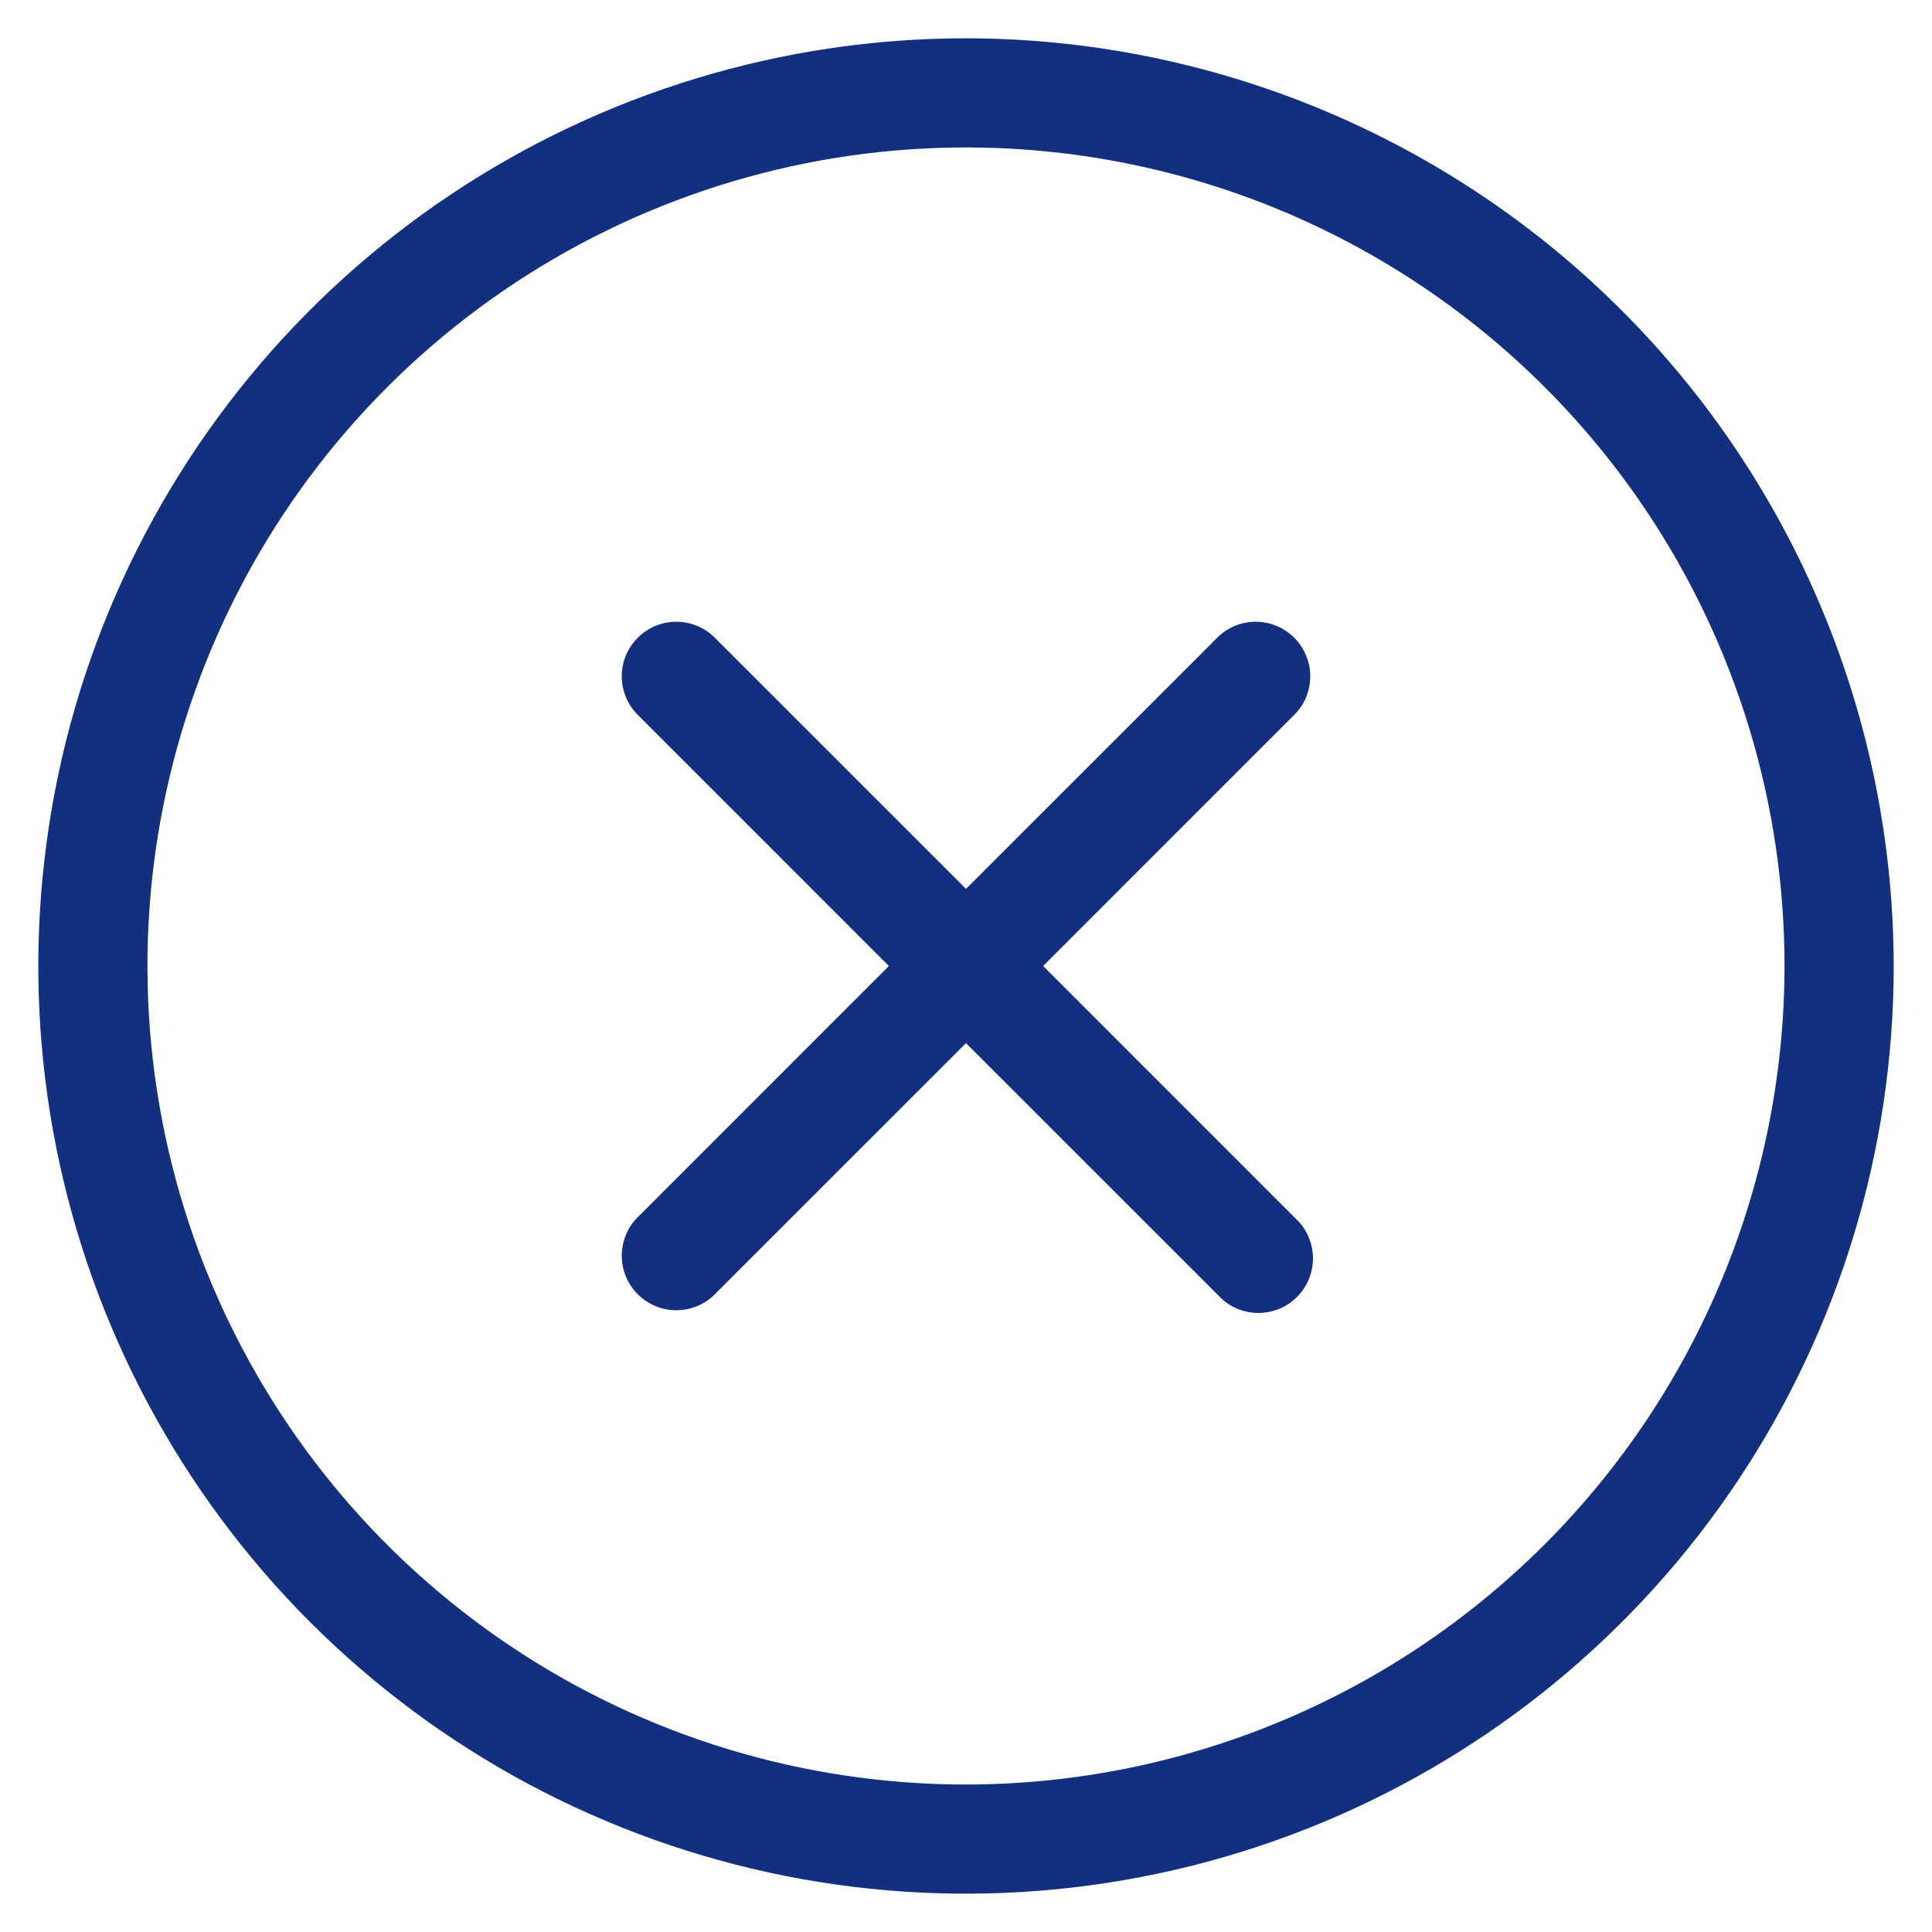 <svg width="39" height="39" viewBox="0 0 39 39" fill="none" xmlns="http://www.w3.org/2000/svg">
<path d="M26.153 14.403L21.057 19.5L26.153 24.597C26.262 24.697 26.349 24.819 26.409 24.954C26.469 25.089 26.501 25.235 26.504 25.383C26.506 25.531 26.479 25.678 26.424 25.815C26.369 25.952 26.286 26.077 26.181 26.181C26.077 26.286 25.952 26.369 25.815 26.424C25.678 26.479 25.531 26.506 25.383 26.504C25.235 26.501 25.089 26.469 24.954 26.409C24.819 26.349 24.697 26.262 24.597 26.153L19.5 21.057L14.403 26.153C14.195 26.348 13.918 26.454 13.633 26.449C13.348 26.444 13.075 26.328 12.874 26.126C12.672 25.925 12.556 25.652 12.551 25.367C12.546 25.082 12.652 24.805 12.847 24.597L17.943 19.5L12.847 14.403C12.652 14.195 12.546 13.918 12.551 13.633C12.556 13.348 12.672 13.075 12.874 12.874C13.075 12.672 13.348 12.556 13.633 12.551C13.918 12.546 14.195 12.652 14.403 12.847L19.5 17.943L24.597 12.847C24.805 12.652 25.082 12.546 25.367 12.551C25.652 12.556 25.925 12.672 26.127 12.874C26.328 13.075 26.444 13.348 26.449 13.633C26.454 13.918 26.348 14.195 26.153 14.403ZM38.227 19.5C38.227 23.204 37.128 26.824 35.071 29.904C33.013 32.983 30.088 35.384 26.666 36.801C23.244 38.218 19.479 38.589 15.847 37.867C12.214 37.144 8.877 35.361 6.258 32.742C3.639 30.123 1.856 26.786 1.133 23.153C0.411 19.521 0.782 15.755 2.199 12.334C3.616 8.912 6.017 5.987 9.096 3.929C12.176 1.872 15.796 0.773 19.5 0.773C24.465 0.779 29.225 2.754 32.735 6.265C36.246 9.775 38.221 14.535 38.227 19.5ZM36.023 19.5C36.023 16.232 35.054 13.037 33.239 10.32C31.423 7.603 28.843 5.485 25.823 4.234C22.804 2.984 19.482 2.656 16.276 3.294C13.071 3.932 10.127 5.505 7.816 7.816C5.505 10.127 3.932 13.071 3.294 16.276C2.656 19.482 2.984 22.804 4.234 25.823C5.485 28.843 7.603 31.423 10.32 33.239C13.037 35.054 16.232 36.023 19.5 36.023C23.881 36.019 28.081 34.276 31.178 31.178C34.276 28.081 36.019 23.881 36.023 19.5Z" fill="#133080"/>
</svg>